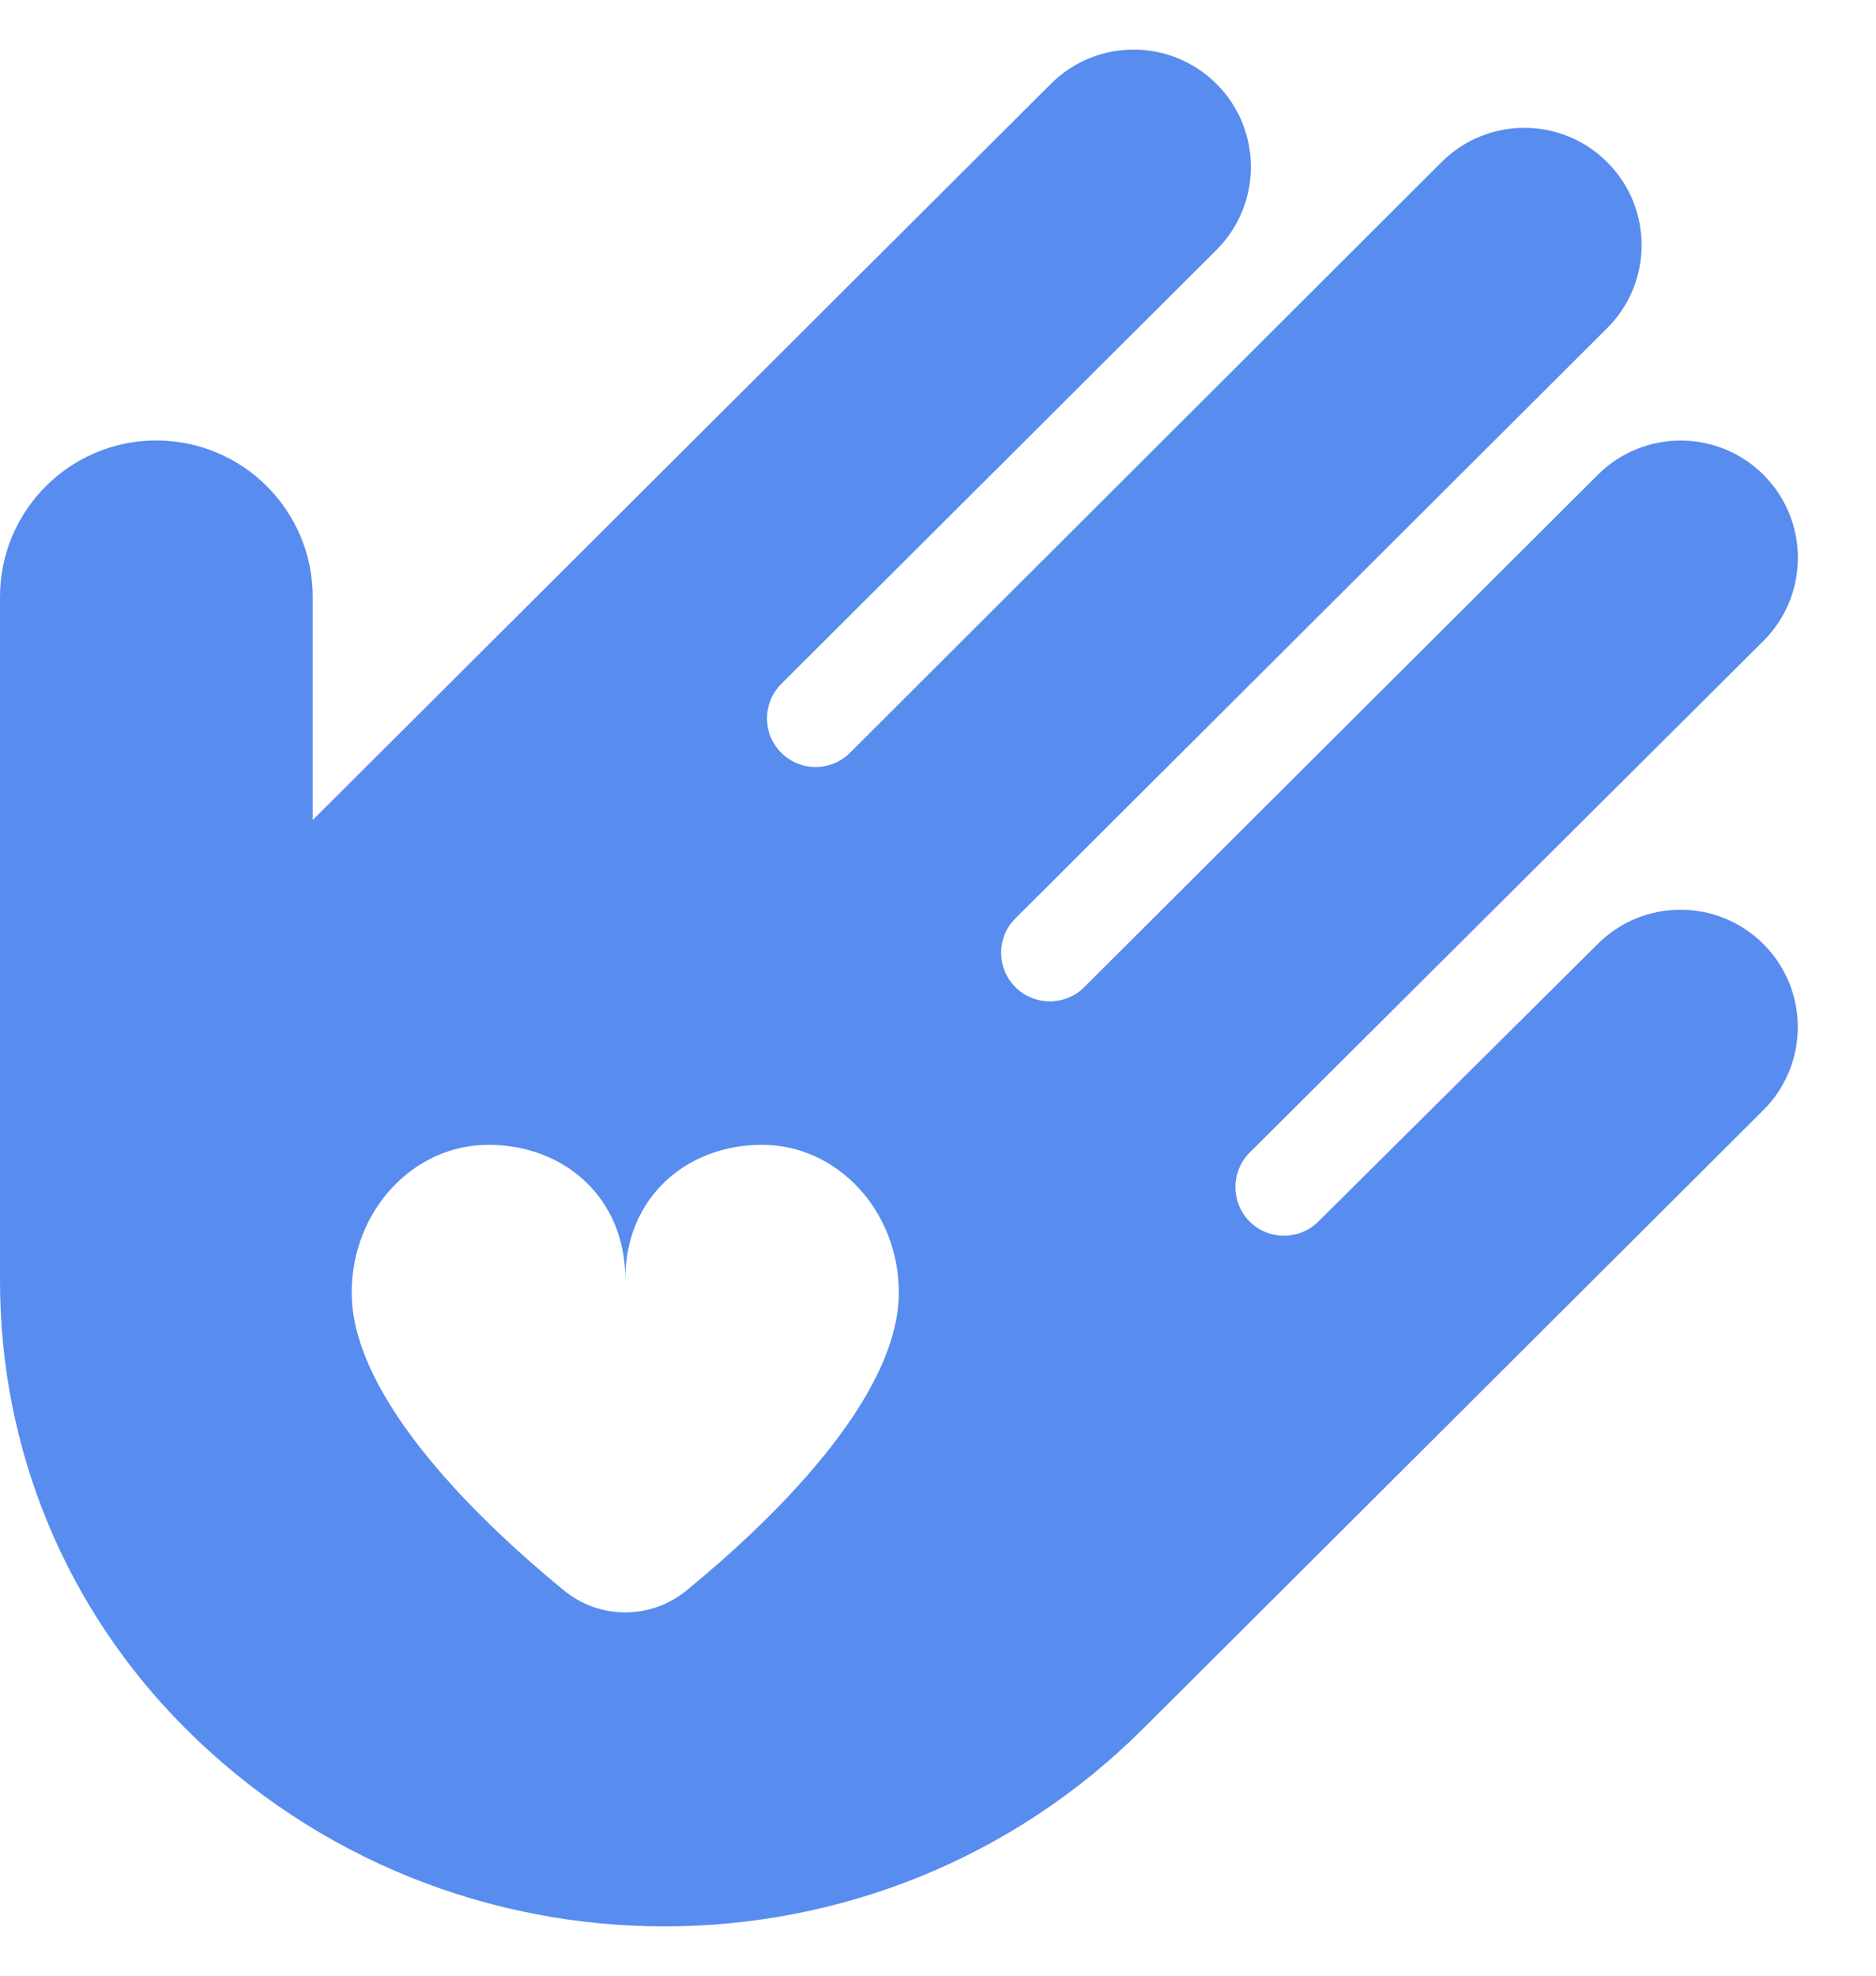 <svg width="19" height="20" viewBox="0 0 19 20" fill="none" xmlns="http://www.w3.org/2000/svg">
<g clip-path="url(#clip0_4922_3369)">
<path d="M16.181 9.557L13.352 12.366C13.16 12.557 12.848 12.557 12.656 12.366C12.465 12.174 12.464 11.86 12.656 11.668C12.659 11.666 17.861 6.487 17.861 6.487C18.325 6.023 18.325 5.271 17.861 4.807C17.397 4.344 16.646 4.344 16.182 4.807C16.182 4.807 10.985 9.988 10.981 9.993C10.789 10.185 10.476 10.185 10.284 9.993C10.091 9.8 10.091 9.489 10.284 9.297L16.278 3.321C16.742 2.858 16.742 2.105 16.278 1.642C15.814 1.178 15.063 1.178 14.599 1.642C14.599 1.642 8.617 7.612 8.609 7.62C8.417 7.813 8.104 7.813 7.912 7.62C7.72 7.428 7.72 7.117 7.912 6.924L12.321 2.529C12.785 2.066 12.785 1.313 12.321 0.85C11.857 0.386 11.105 0.386 10.642 0.85L3.167 8.301V6.042C3.167 5.168 2.458 4.459 1.583 4.459C0.709 4.459 0 5.168 0 6.042V12.966C0 14.676 0.666 16.284 1.875 17.494C3.213 18.832 4.972 19.501 6.729 19.501C8.487 19.501 10.244 18.832 11.583 17.494L17.86 11.237C18.324 10.773 18.324 10.021 17.86 9.557C17.396 9.094 16.644 9.093 16.181 9.557ZM6.955 16.099C6.591 16.397 6.074 16.397 5.71 16.099C4.893 15.429 3.562 14.171 3.562 13.085C3.562 12.259 4.182 11.589 4.947 11.589C5.712 11.589 6.333 12.122 6.333 12.949C6.333 12.122 6.953 11.589 7.718 11.589C8.483 11.589 9.103 12.259 9.103 13.085C9.103 14.171 7.772 15.429 6.955 16.099Z" fill="#588CEF"/>
</g>
<defs>
<clipPath id="clip0_4922_3369">
<rect width="19" height="19" fill="white" transform="translate(0 0.5)"/>
</clipPath>
</defs>
</svg>
